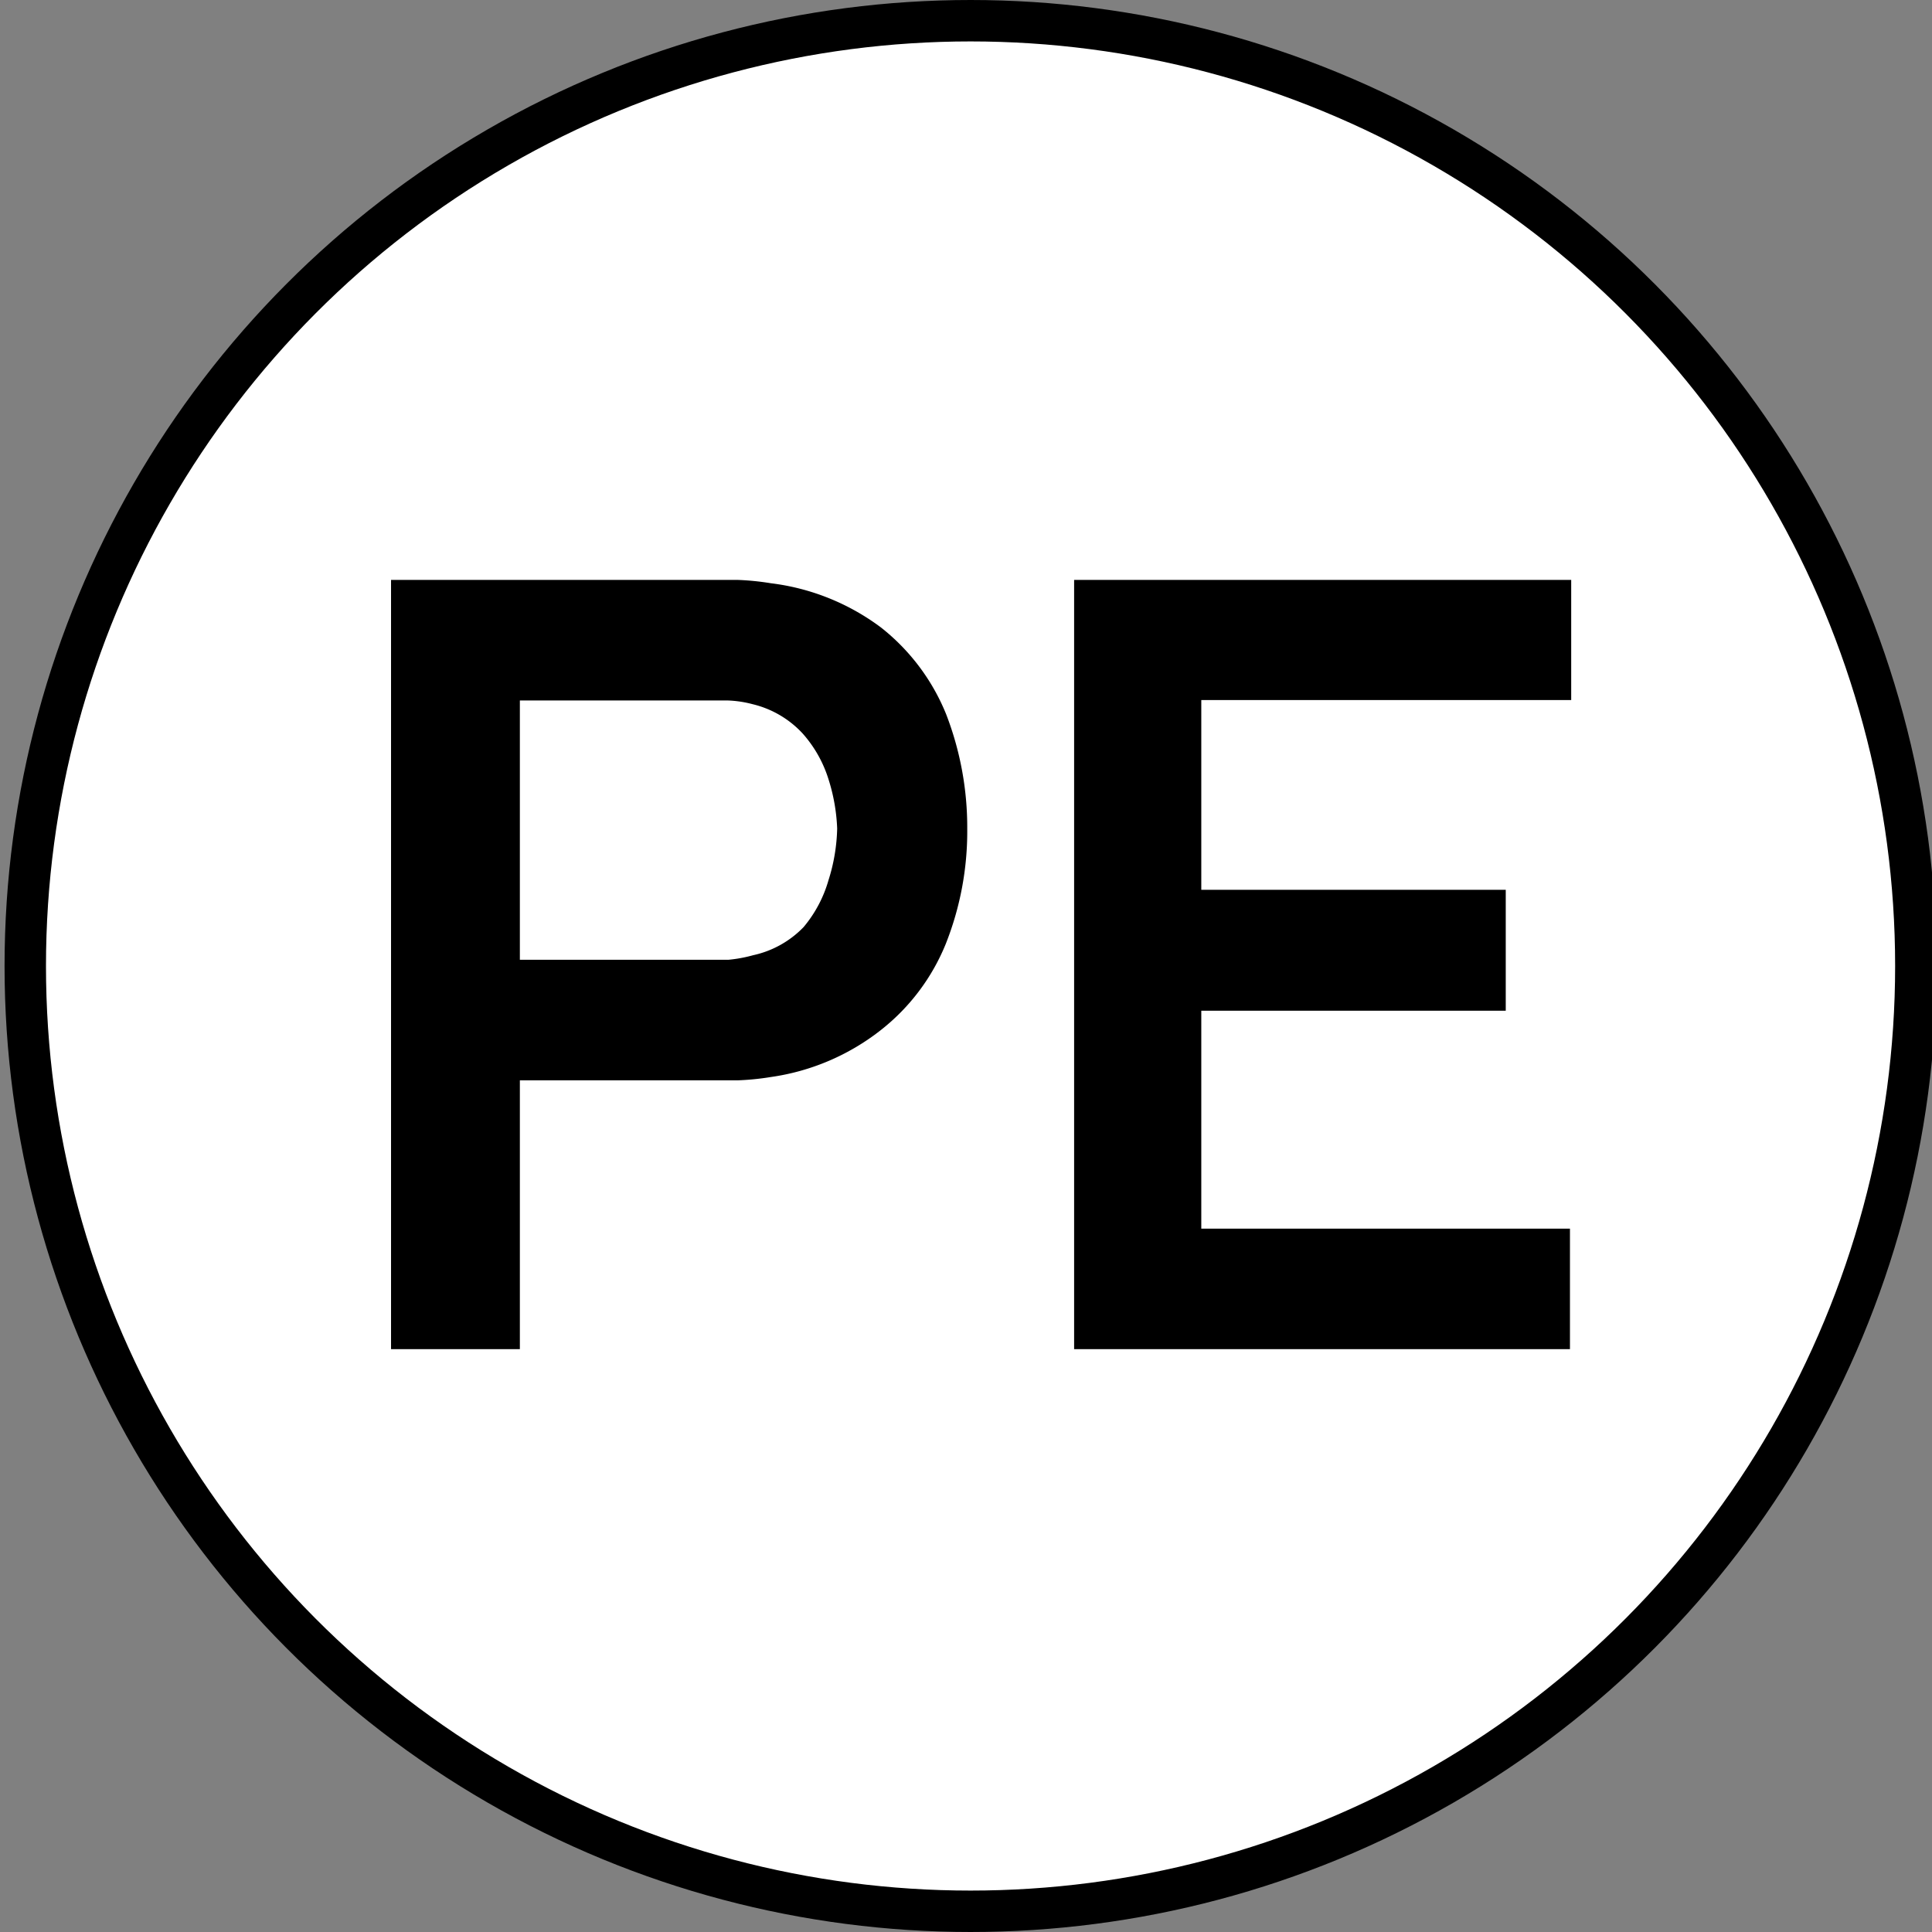 <svg id="Layer_1" data-name="Layer 1" xmlns="http://www.w3.org/2000/svg" viewBox="0 0 46.64 46.64"><rect x="0" y="0" width="46.64" height="46.64" fill="#808080" stroke="none"/><defs><style>.cls-1{fill:#fff;stroke:#000;stroke-miterlimit:10;}</style></defs><circle class="cls-1" cx="23.43" cy="23.32" r="22.82"/><path d="M9.44,32.57V14h7.68c.18,0,.41,0,.7,0a6.4,6.4,0,0,1,.79.08,5.56,5.56,0,0,1,2.66,1.07,5.1,5.1,0,0,1,1.57,2.09A7.57,7.57,0,0,1,23.35,20a7.37,7.37,0,0,1-.52,2.79,5.07,5.07,0,0,1-1.57,2.08A5.56,5.56,0,0,1,18.61,26a6.37,6.37,0,0,1-.8.08l-.69,0H12.55v6.49Zm3.11-9.4H17l.58,0a3.38,3.38,0,0,0,.6-.11,2.4,2.4,0,0,0,1.22-.68A3.07,3.07,0,0,0,20,21.25,4.42,4.42,0,0,0,20.21,20,4.48,4.48,0,0,0,20,18.81a3,3,0,0,0-.63-1.11A2.41,2.41,0,0,0,18.17,17a2.7,2.7,0,0,0-.6-.09c-.21,0-.41,0-.58,0H12.55Z"/><path d="M25.93,32.57V14h12V16.9H29v4.58h7.35V24.4H29v5.26h8.9v2.91Z"/></svg>